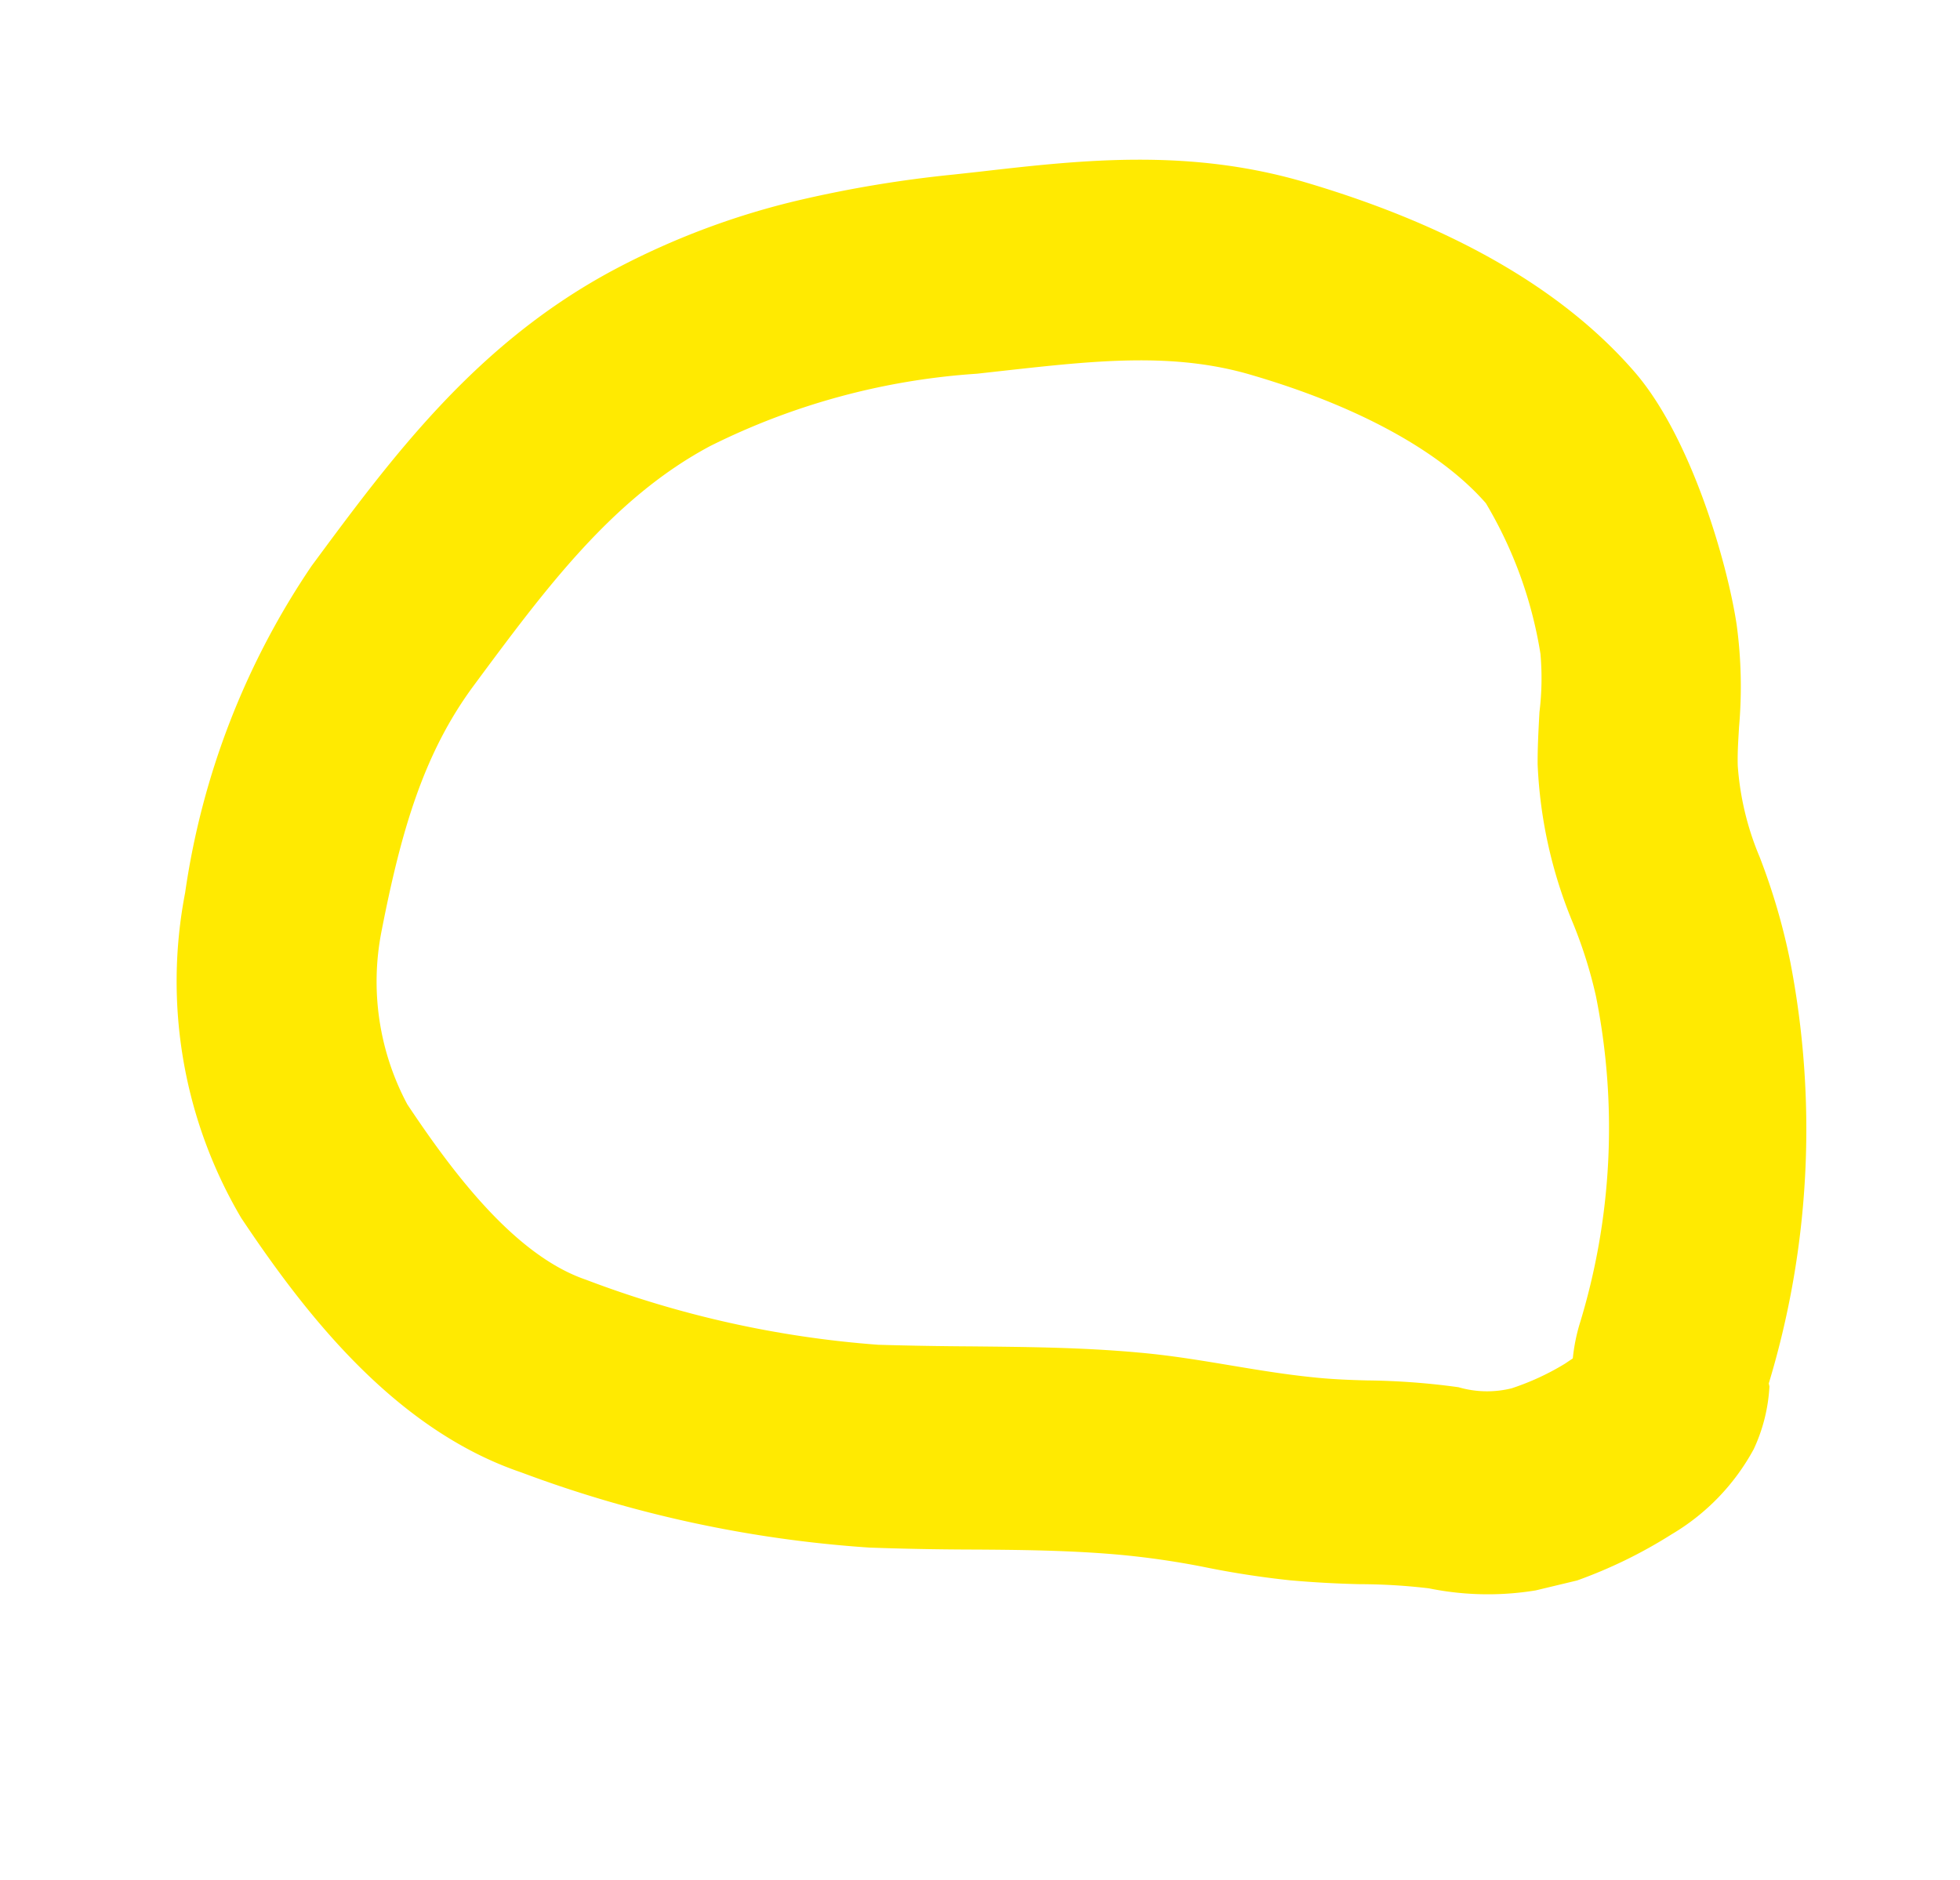 <?xml version="1.0" encoding="UTF-8"?> <svg xmlns="http://www.w3.org/2000/svg" width="49" height="47" fill="none"> <g clip-path="url(#a)"> <path d="M20.01 4.997c1.26-.293 2.539-.504 3.827-.633l.666-.073c2.575-.297 5.254-.593 8.18.282 3.677 1.093 6.406 2.682 8.175 4.718 1.415 1.627 2.321 4.763 2.557 6.317.116.852.136 1.713.061 2.567-.018.317-.042.643-.032.97.056.784.24 1.553.546 2.277.332.856.59 1.74.77 2.64.675 3.505.49 7.12-.541 10.525l.017.074a4.233 4.233 0 0 1-.392 1.567 5.538 5.538 0 0 1-2.051 2.129c-.748.474-1.545.862-2.378 1.16a7.379 7.379 0 0 1-3.693.192 14.896 14.896 0 0 0-1.733-.104 26.76 26.76 0 0 1-1.731-.096 22.783 22.783 0 0 1-2.19-.34 20.858 20.858 0 0 0-2.105-.302c-1.213-.107-2.454-.122-3.763-.128a75.94 75.94 0 0 1-2.47-.049 30.62 30.62 0 0 1-8.7-1.88c-3.17-1.077-5.4-3.964-7-6.361a11.645 11.645 0 0 1-1.402-8.128 19.48 19.48 0 0 1 3.163-8.174c2.03-2.748 4.132-5.59 7.61-7.43a19.216 19.216 0 0 1 4.609-1.72ZM39.32 33.96c.029-.28.082-.557.161-.827.822-2.658.966-5.488.418-8.226a11.434 11.434 0 0 0-.575-1.829 11.595 11.595 0 0 1-.883-3.963c-.003-.441.022-.872.045-1.31.06-.485.068-.975.025-1.462a10.598 10.598 0 0 0-1.364-3.762c-1.106-1.268-3.139-2.409-5.839-3.2-1.96-.586-3.93-.365-6.21-.113l-.673.075a17.487 17.487 0 0 0-6.67 1.808c-2.454 1.308-4.135 3.59-5.915 5.993-1.244 1.684-1.809 3.604-2.306 6.158a6.514 6.514 0 0 0 .648 4.306c1.149 1.725 2.692 3.78 4.468 4.386a25.924 25.924 0 0 0 7.307 1.626 98.01 98.01 0 0 0 2.323.04c1.353.014 2.755.024 4.17.153.872.076 1.665.215 2.457.346.658.11 1.288.21 1.9.272.421.046.87.068 1.36.08.768.008 1.534.064 2.295.17.434.126.893.136 1.33.027a6.393 6.393 0 0 0 1.33-.614l.199-.134Z" fill="#FFEA01"></path> </g> <defs> <clipPath id="a"> <path fill="#fff" transform="rotate(166.512 22.125 21.526)" d="M0 0h40.379v38.094H0z"></path> </clipPath> </defs> </svg> 